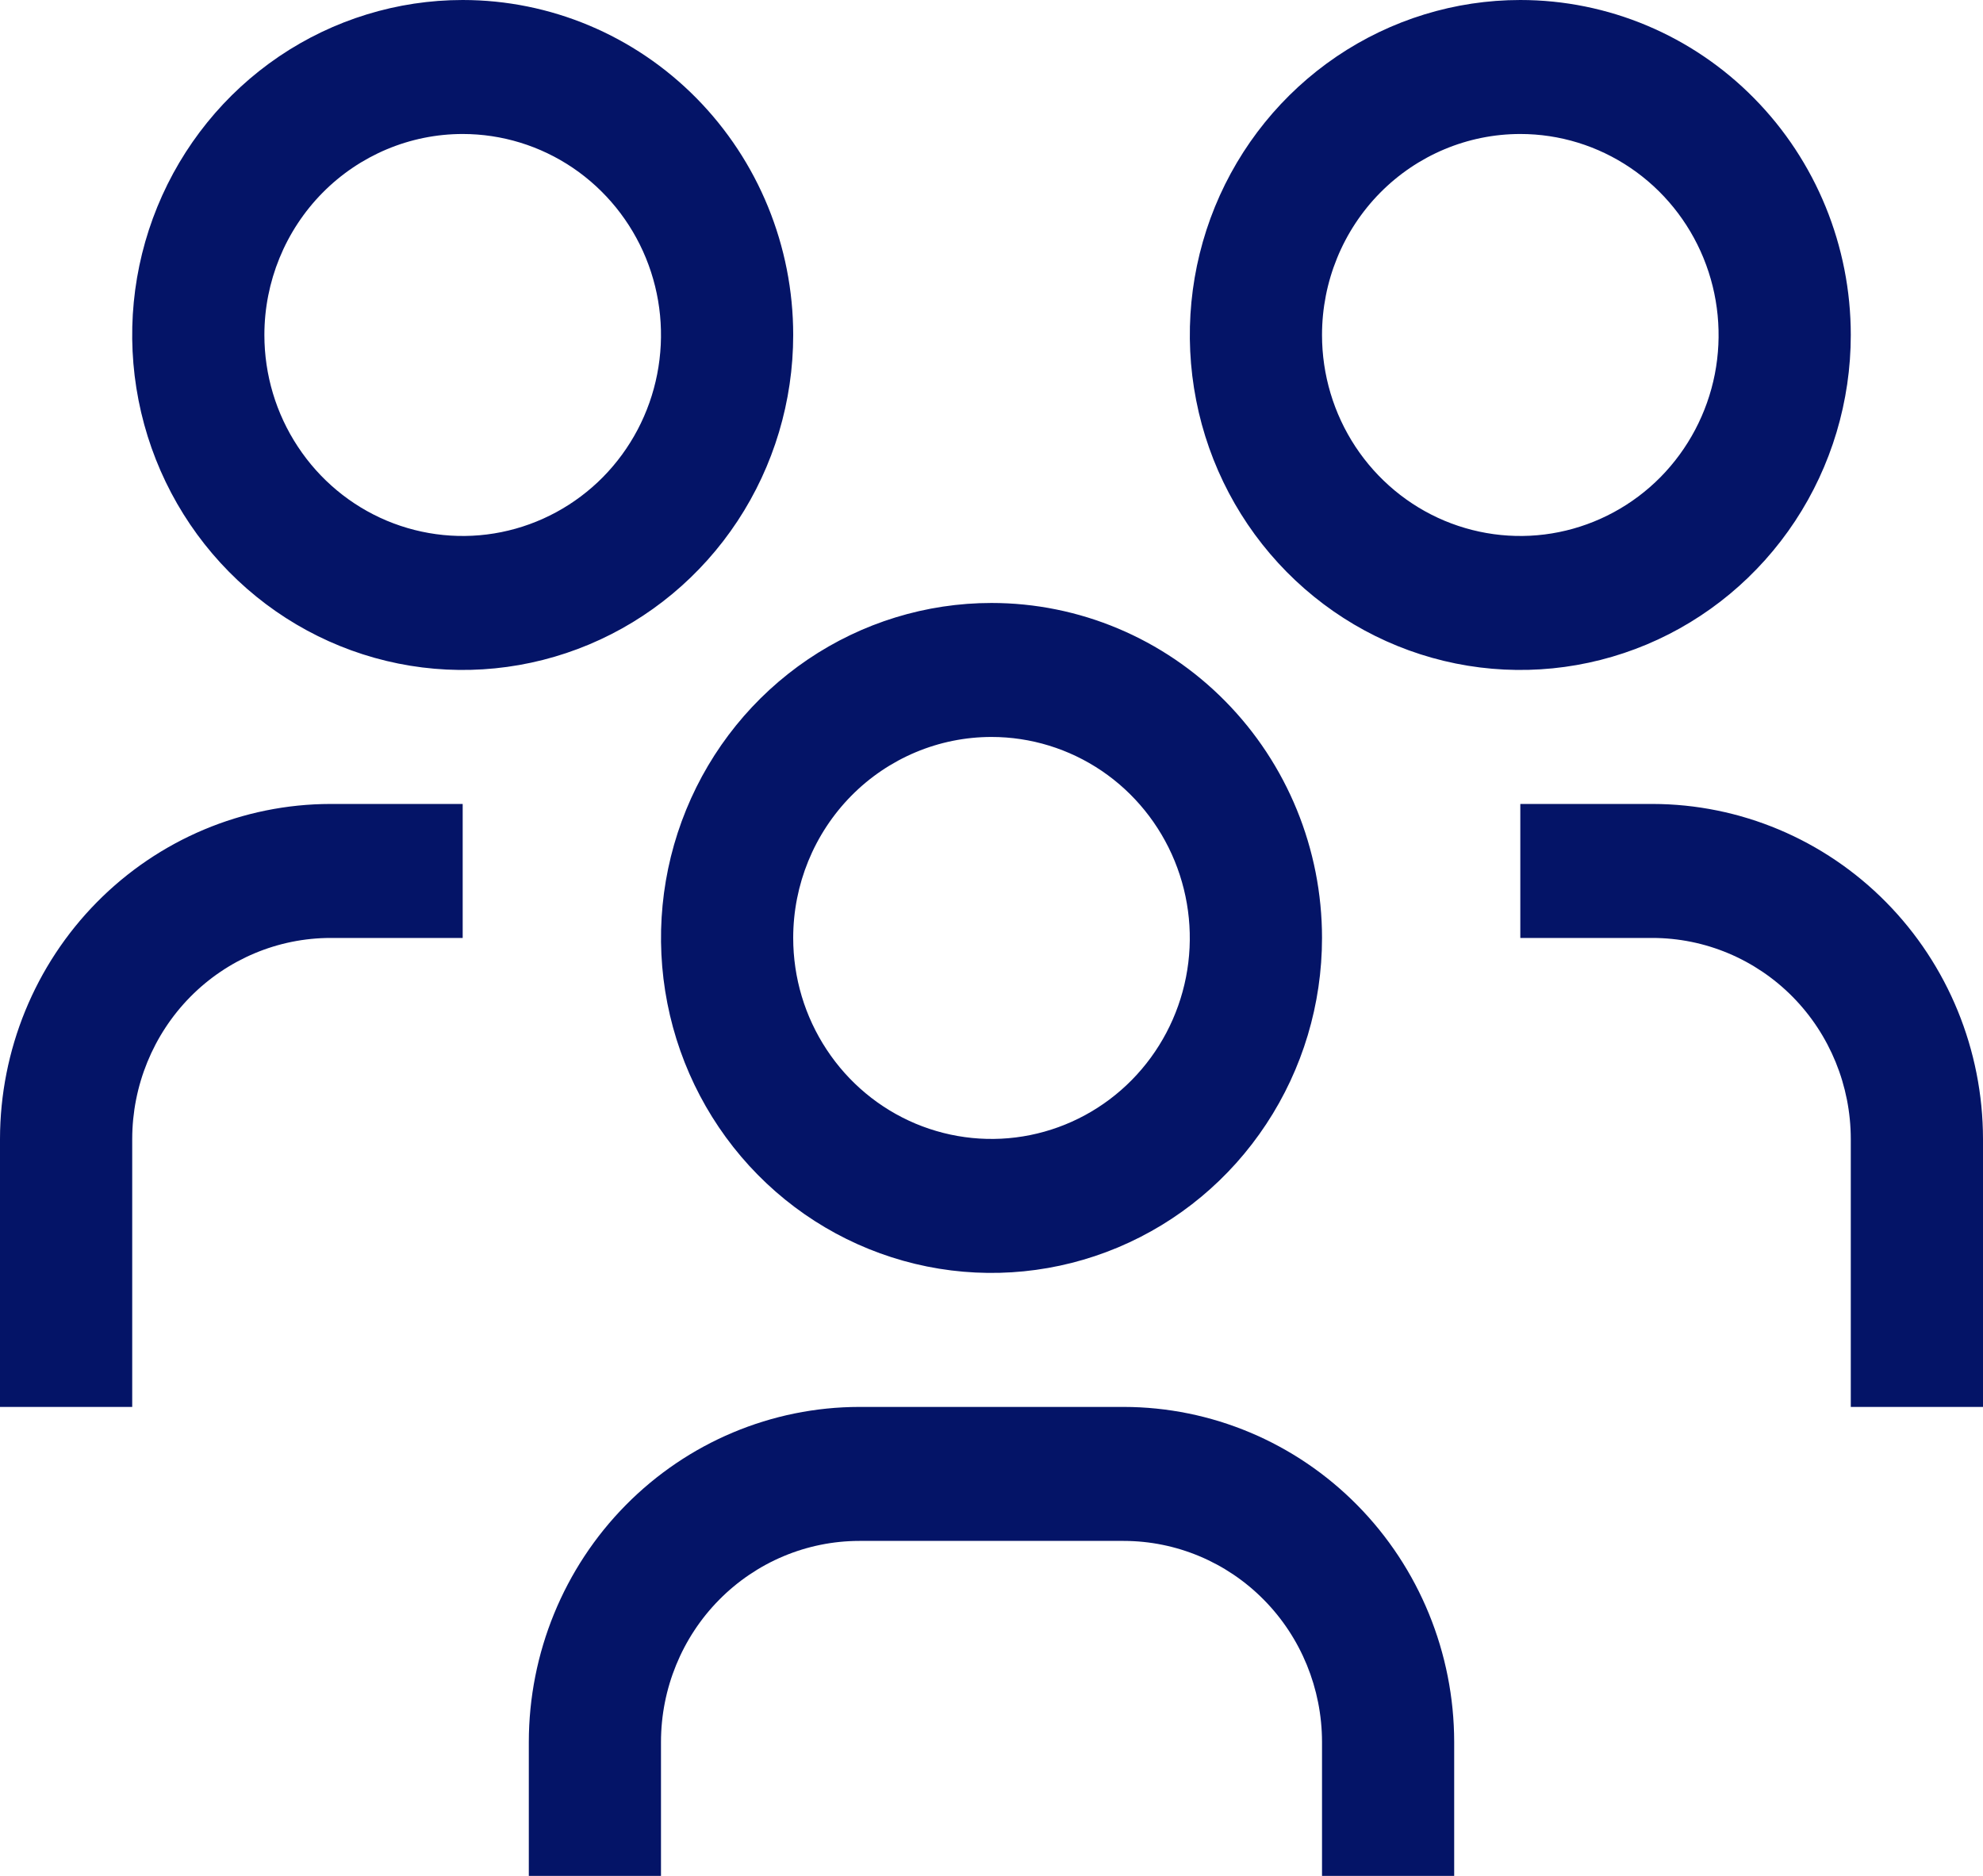 <svg width="37" height="35" viewBox="0 0 37 35" fill="none" xmlns="http://www.w3.org/2000/svg">
<path d="M30.833 15H28.367V17.5H30.833C31.814 17.501 32.755 17.896 33.449 18.599C34.142 19.302 34.532 20.256 34.533 21.25V26.25H37V21.25C36.998 19.593 36.348 18.004 35.192 16.833C34.036 15.661 32.468 15.002 30.833 15ZM28.367 2.5C29.099 2.5 29.814 2.72 30.422 3.132C31.031 3.544 31.505 4.13 31.785 4.815C32.065 5.5 32.138 6.254 31.996 6.982C31.853 7.709 31.5 8.377 30.983 8.902C30.465 9.426 29.806 9.783 29.088 9.928C28.371 10.073 27.627 9.998 26.951 9.715C26.275 9.431 25.697 8.95 25.29 8.333C24.884 7.717 24.667 6.992 24.667 6.25C24.667 5.255 25.056 4.302 25.75 3.598C26.444 2.895 27.385 2.5 28.367 2.5ZM28.367 0C27.147 0 25.955 0.367 24.941 1.053C23.927 1.74 23.136 2.716 22.669 3.858C22.203 5 22.081 6.257 22.319 7.469C22.556 8.682 23.144 9.795 24.006 10.669C24.869 11.543 25.967 12.139 27.164 12.38C28.36 12.621 29.6 12.497 30.727 12.024C31.853 11.551 32.816 10.75 33.494 9.722C34.172 8.695 34.533 7.486 34.533 6.25C34.533 4.592 33.884 3.003 32.727 1.831C31.571 0.658 30.002 0 28.367 0ZM27.133 35H24.667V32.5C24.666 31.506 24.276 30.552 23.582 29.849C22.888 29.146 21.948 28.751 20.967 28.75H16.033C15.052 28.751 14.112 29.146 13.418 29.849C12.724 30.552 12.334 31.506 12.333 32.5V35H9.867V32.5C9.869 30.843 10.519 29.254 11.675 28.083C12.831 26.911 14.398 26.252 16.033 26.25H20.967C22.602 26.252 24.169 26.911 25.325 28.083C26.481 29.254 27.131 30.843 27.133 32.5V35ZM18.5 13.75C19.232 13.75 19.947 13.97 20.556 14.382C21.164 14.794 21.638 15.38 21.918 16.065C22.198 16.75 22.272 17.504 22.129 18.232C21.986 18.959 21.634 19.627 21.116 20.152C20.599 20.676 19.94 21.033 19.222 21.178C18.504 21.323 17.76 21.248 17.084 20.965C16.408 20.681 15.83 20.2 15.424 19.583C15.017 18.967 14.8 18.242 14.8 17.5C14.8 16.505 15.19 15.552 15.884 14.848C16.578 14.145 17.519 13.75 18.5 13.75ZM18.5 11.25C17.28 11.25 16.088 11.617 15.074 12.303C14.06 12.99 13.27 13.966 12.803 15.108C12.336 16.25 12.214 17.507 12.452 18.719C12.69 19.932 13.277 21.045 14.139 21.919C15.002 22.794 16.101 23.389 17.297 23.63C18.493 23.871 19.733 23.747 20.86 23.274C21.987 22.801 22.95 22 23.627 20.972C24.305 19.945 24.667 18.736 24.667 17.5C24.667 15.842 24.017 14.253 22.86 13.081C21.704 11.909 20.136 11.25 18.5 11.25ZM8.633 15H6.167C4.532 15.002 2.964 15.661 1.808 16.833C0.652 18.004 0.002 19.593 0 21.25V26.25H2.467V21.25C2.468 20.256 2.858 19.302 3.551 18.599C4.245 17.896 5.186 17.501 6.167 17.5H8.633V15ZM8.633 2.5C9.365 2.5 10.081 2.72 10.689 3.132C11.297 3.544 11.772 4.13 12.052 4.815C12.332 5.5 12.405 6.254 12.262 6.982C12.12 7.709 11.767 8.377 11.25 8.902C10.732 9.426 10.073 9.783 9.355 9.928C8.637 10.073 7.893 9.998 7.217 9.715C6.541 9.431 5.963 8.95 5.557 8.333C5.15 7.717 4.933 6.992 4.933 6.25C4.933 5.255 5.323 4.302 6.017 3.598C6.711 2.895 7.652 2.5 8.633 2.5ZM8.633 0C7.414 0 6.221 0.367 5.207 1.053C4.193 1.74 3.403 2.716 2.936 3.858C2.469 5 2.347 6.257 2.585 7.469C2.823 8.682 3.41 9.795 4.273 10.669C5.135 11.543 6.234 12.139 7.43 12.38C8.626 12.621 9.866 12.497 10.993 12.024C12.12 11.551 13.083 10.75 13.761 9.722C14.438 8.695 14.8 7.486 14.8 6.25C14.8 4.592 14.15 3.003 12.994 1.831C11.837 0.658 10.269 0 8.633 0Z" fill="#041467"/>
</svg>
